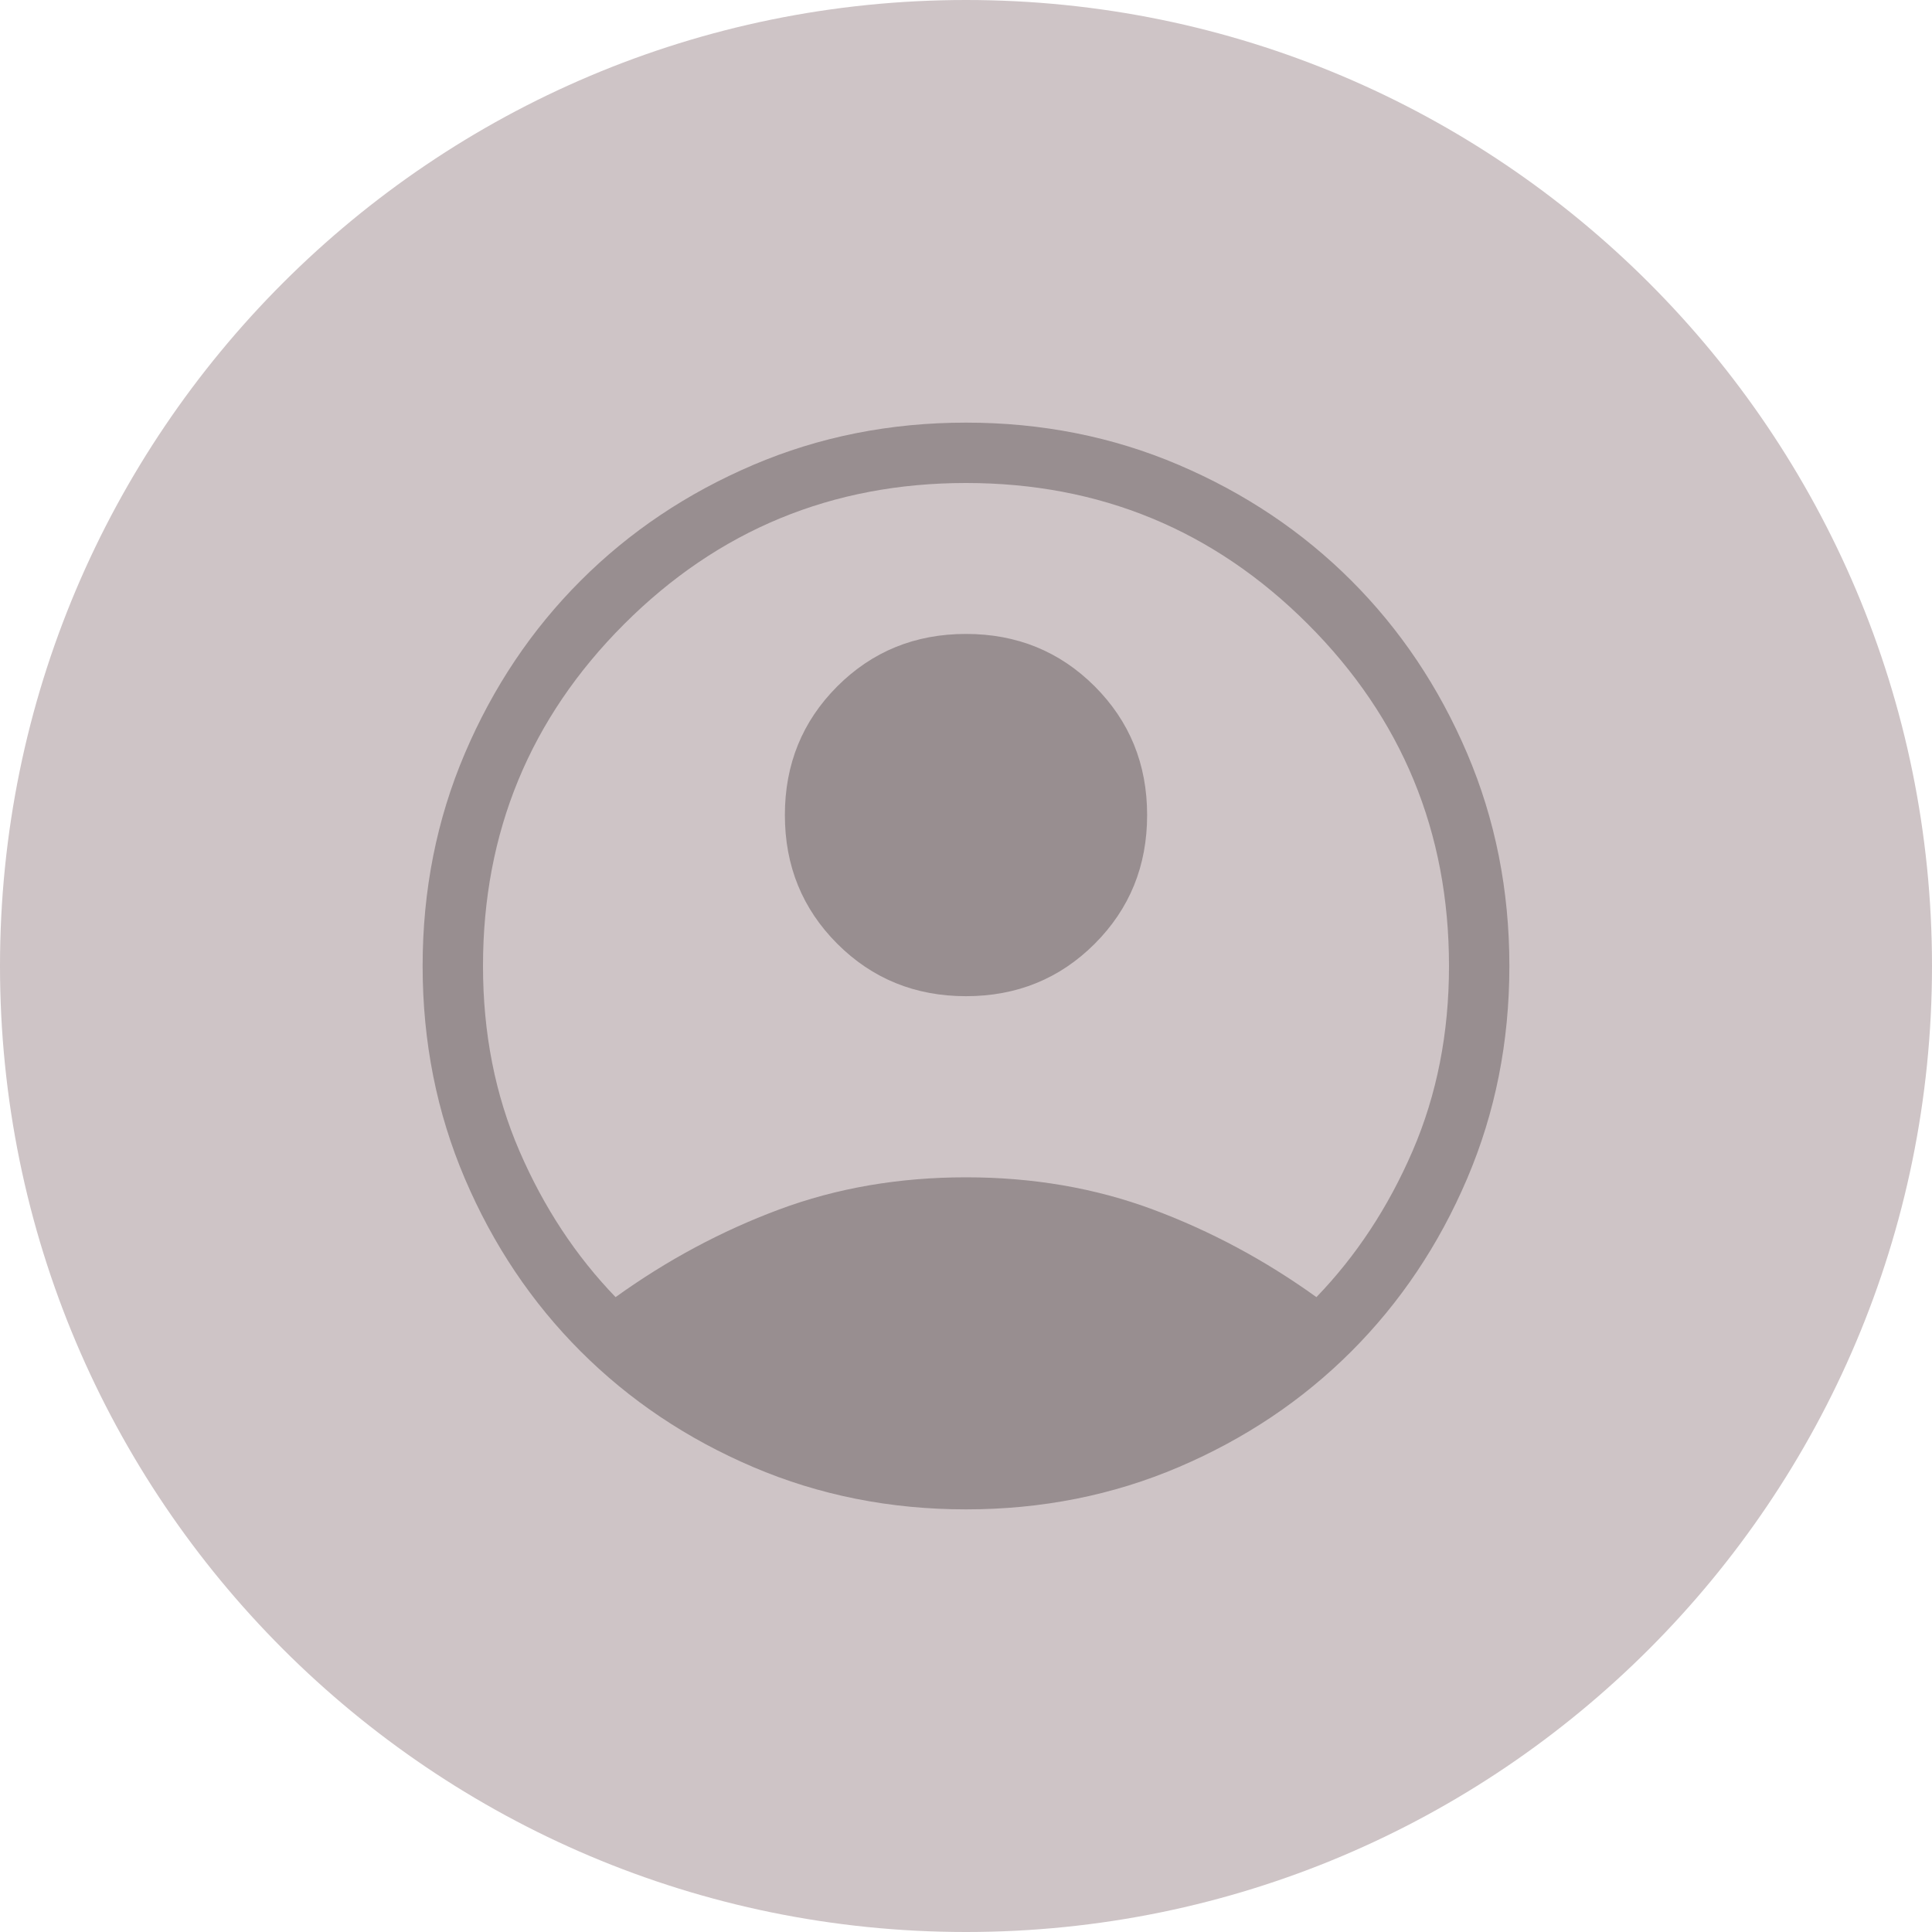 <svg width="64" height="64" viewBox="0 0 64 64" fill="none" xmlns="http://www.w3.org/2000/svg">
<path d="M0 32C0 14.327 14.327 0 32 0C49.673 0 64 14.327 64 32C64 49.673 49.673 64 32 64C14.327 64 0 49.673 0 32Z" fill="#CEC4C6"/>
<mask id="mask0_2263_173" style="mask-type:alpha" maskUnits="userSpaceOnUse" x="8" y="8" width="48" height="48">
<rect x="8" y="8" width="48" height="48" fill="#D9D9D9"/>
</mask>
<g mask="url(#mask0_2263_173)">
<path d="M20.392 42.969C22.093 41.746 23.896 40.779 25.804 40.068C27.712 39.356 29.777 39 32 39C34.223 39 36.288 39.356 38.196 40.068C40.104 40.779 41.907 41.746 43.608 42.969C44.928 41.602 45.99 39.988 46.794 38.127C47.598 36.265 48 34.223 48 32C48 27.567 46.442 23.792 43.325 20.675C40.208 17.558 36.433 16 32 16C27.567 16 23.792 17.558 20.675 20.675C17.558 23.792 16 27.567 16 32C16 34.223 16.402 36.265 17.206 38.127C18.01 39.988 19.072 41.602 20.392 42.969ZM32 33C30.315 33 28.894 32.421 27.736 31.264C26.579 30.106 26 28.685 26 27C26 25.315 26.579 23.894 27.736 22.736C28.894 21.579 30.315 21 32 21C33.685 21 35.106 21.579 36.264 22.736C37.421 23.894 38 25.315 38 27C38 28.685 37.421 30.106 36.264 31.264C35.106 32.421 33.685 33 32 33ZM32 50C29.49 50 27.14 49.533 24.95 48.598C22.76 47.663 20.855 46.386 19.235 44.766C17.614 43.145 16.337 41.24 15.402 39.05C14.467 36.86 14 34.51 14 32C14 29.49 14.467 27.14 15.402 24.95C16.337 22.76 17.614 20.855 19.235 19.235C20.855 17.614 22.76 16.337 24.95 15.402C27.14 14.467 29.49 14 32 14C34.51 14 36.86 14.467 39.05 15.402C41.24 16.337 43.145 17.614 44.766 19.235C46.386 20.855 47.663 22.76 48.598 24.95C49.533 27.14 50 29.49 50 32C50 34.51 49.533 36.86 48.598 39.05C47.663 41.24 46.386 43.145 44.766 44.766C43.145 46.386 41.24 47.663 39.05 48.598C36.86 49.533 34.51 50 32 50Z" fill="#988E90"/>
</g>
</svg>
